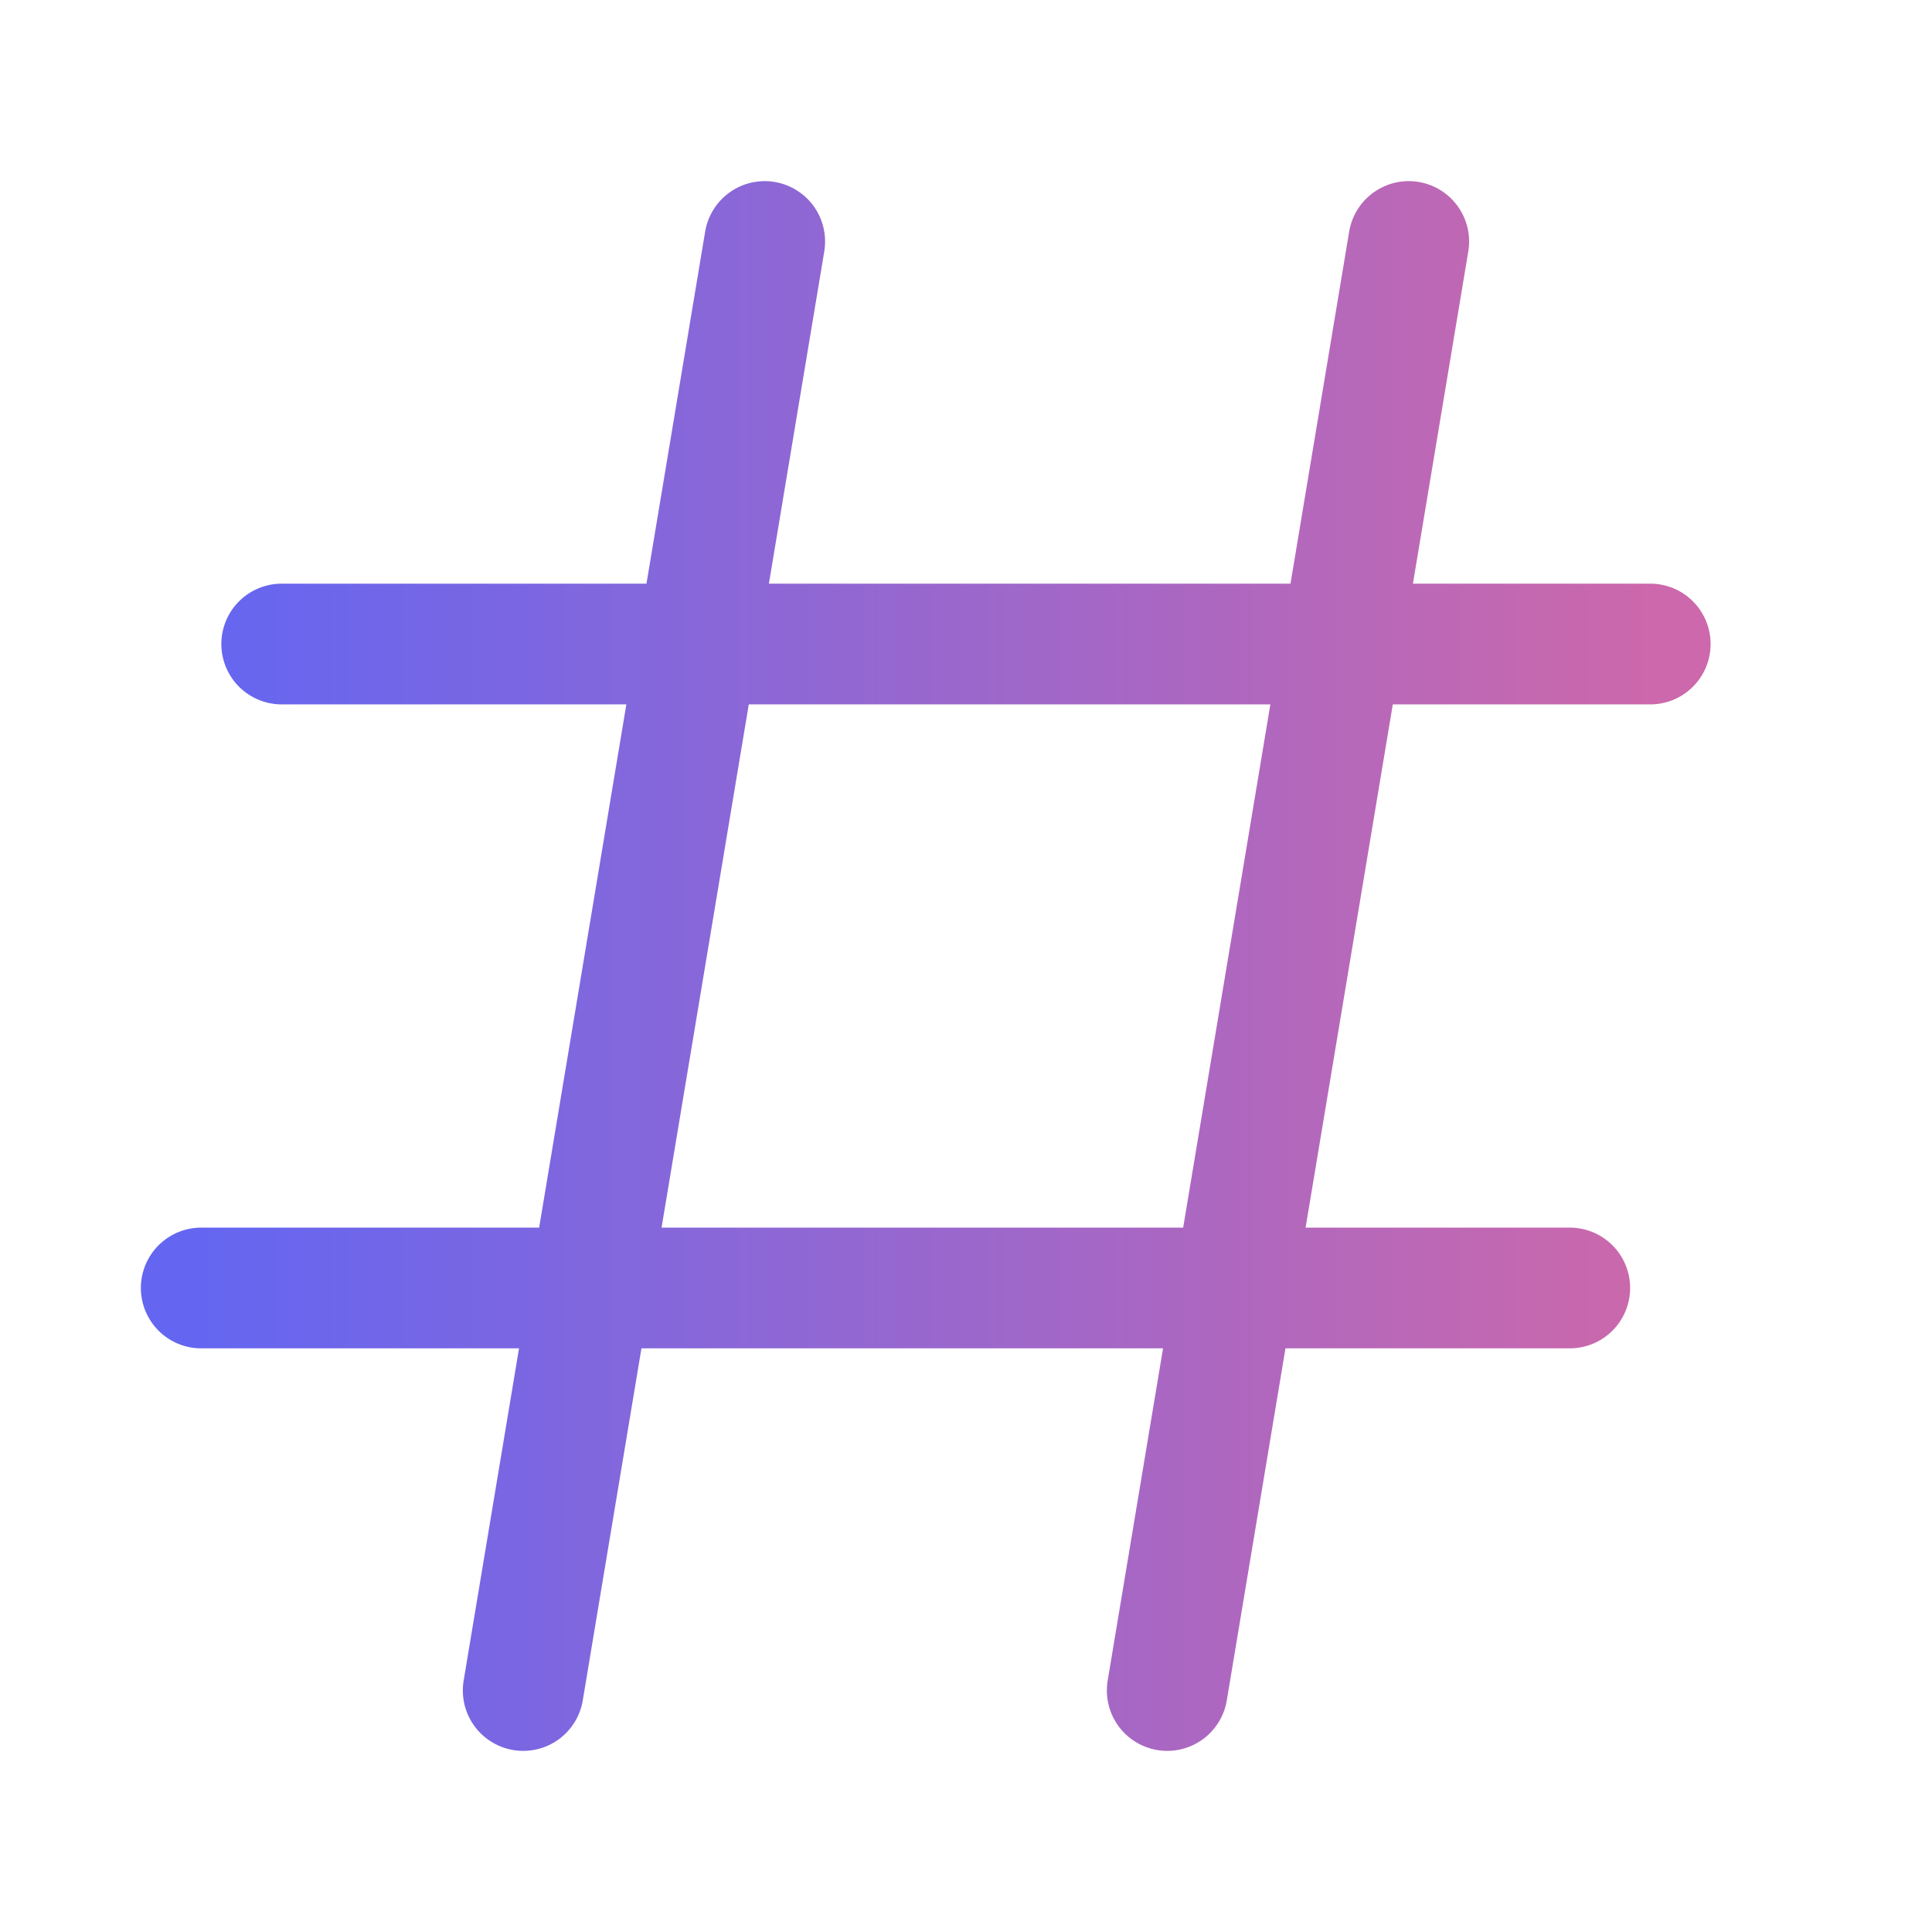 <svg width="32" height="32" viewBox="0 0 32 32" fill="none" xmlns="http://www.w3.org/2000/svg">
<path d="M12.666 4L8.666 28M23.333 4L19.333 28M27.333 10.667H4.666M26 21.333H3.333" stroke="url(#paint0_linear_62237_3376)" stroke-width="2" stroke-linecap="round" stroke-linejoin="round"/>
<defs>
<linearGradient id="paint0_linear_62237_3376" x1="3.333" y1="16" x2="27.333" y2="16" gradientUnits="userSpaceOnUse">
<stop stop-color="#6466F1"/>
<stop offset="1" stop-color="#CC68AB"/>
</linearGradient>
</defs>
</svg>
